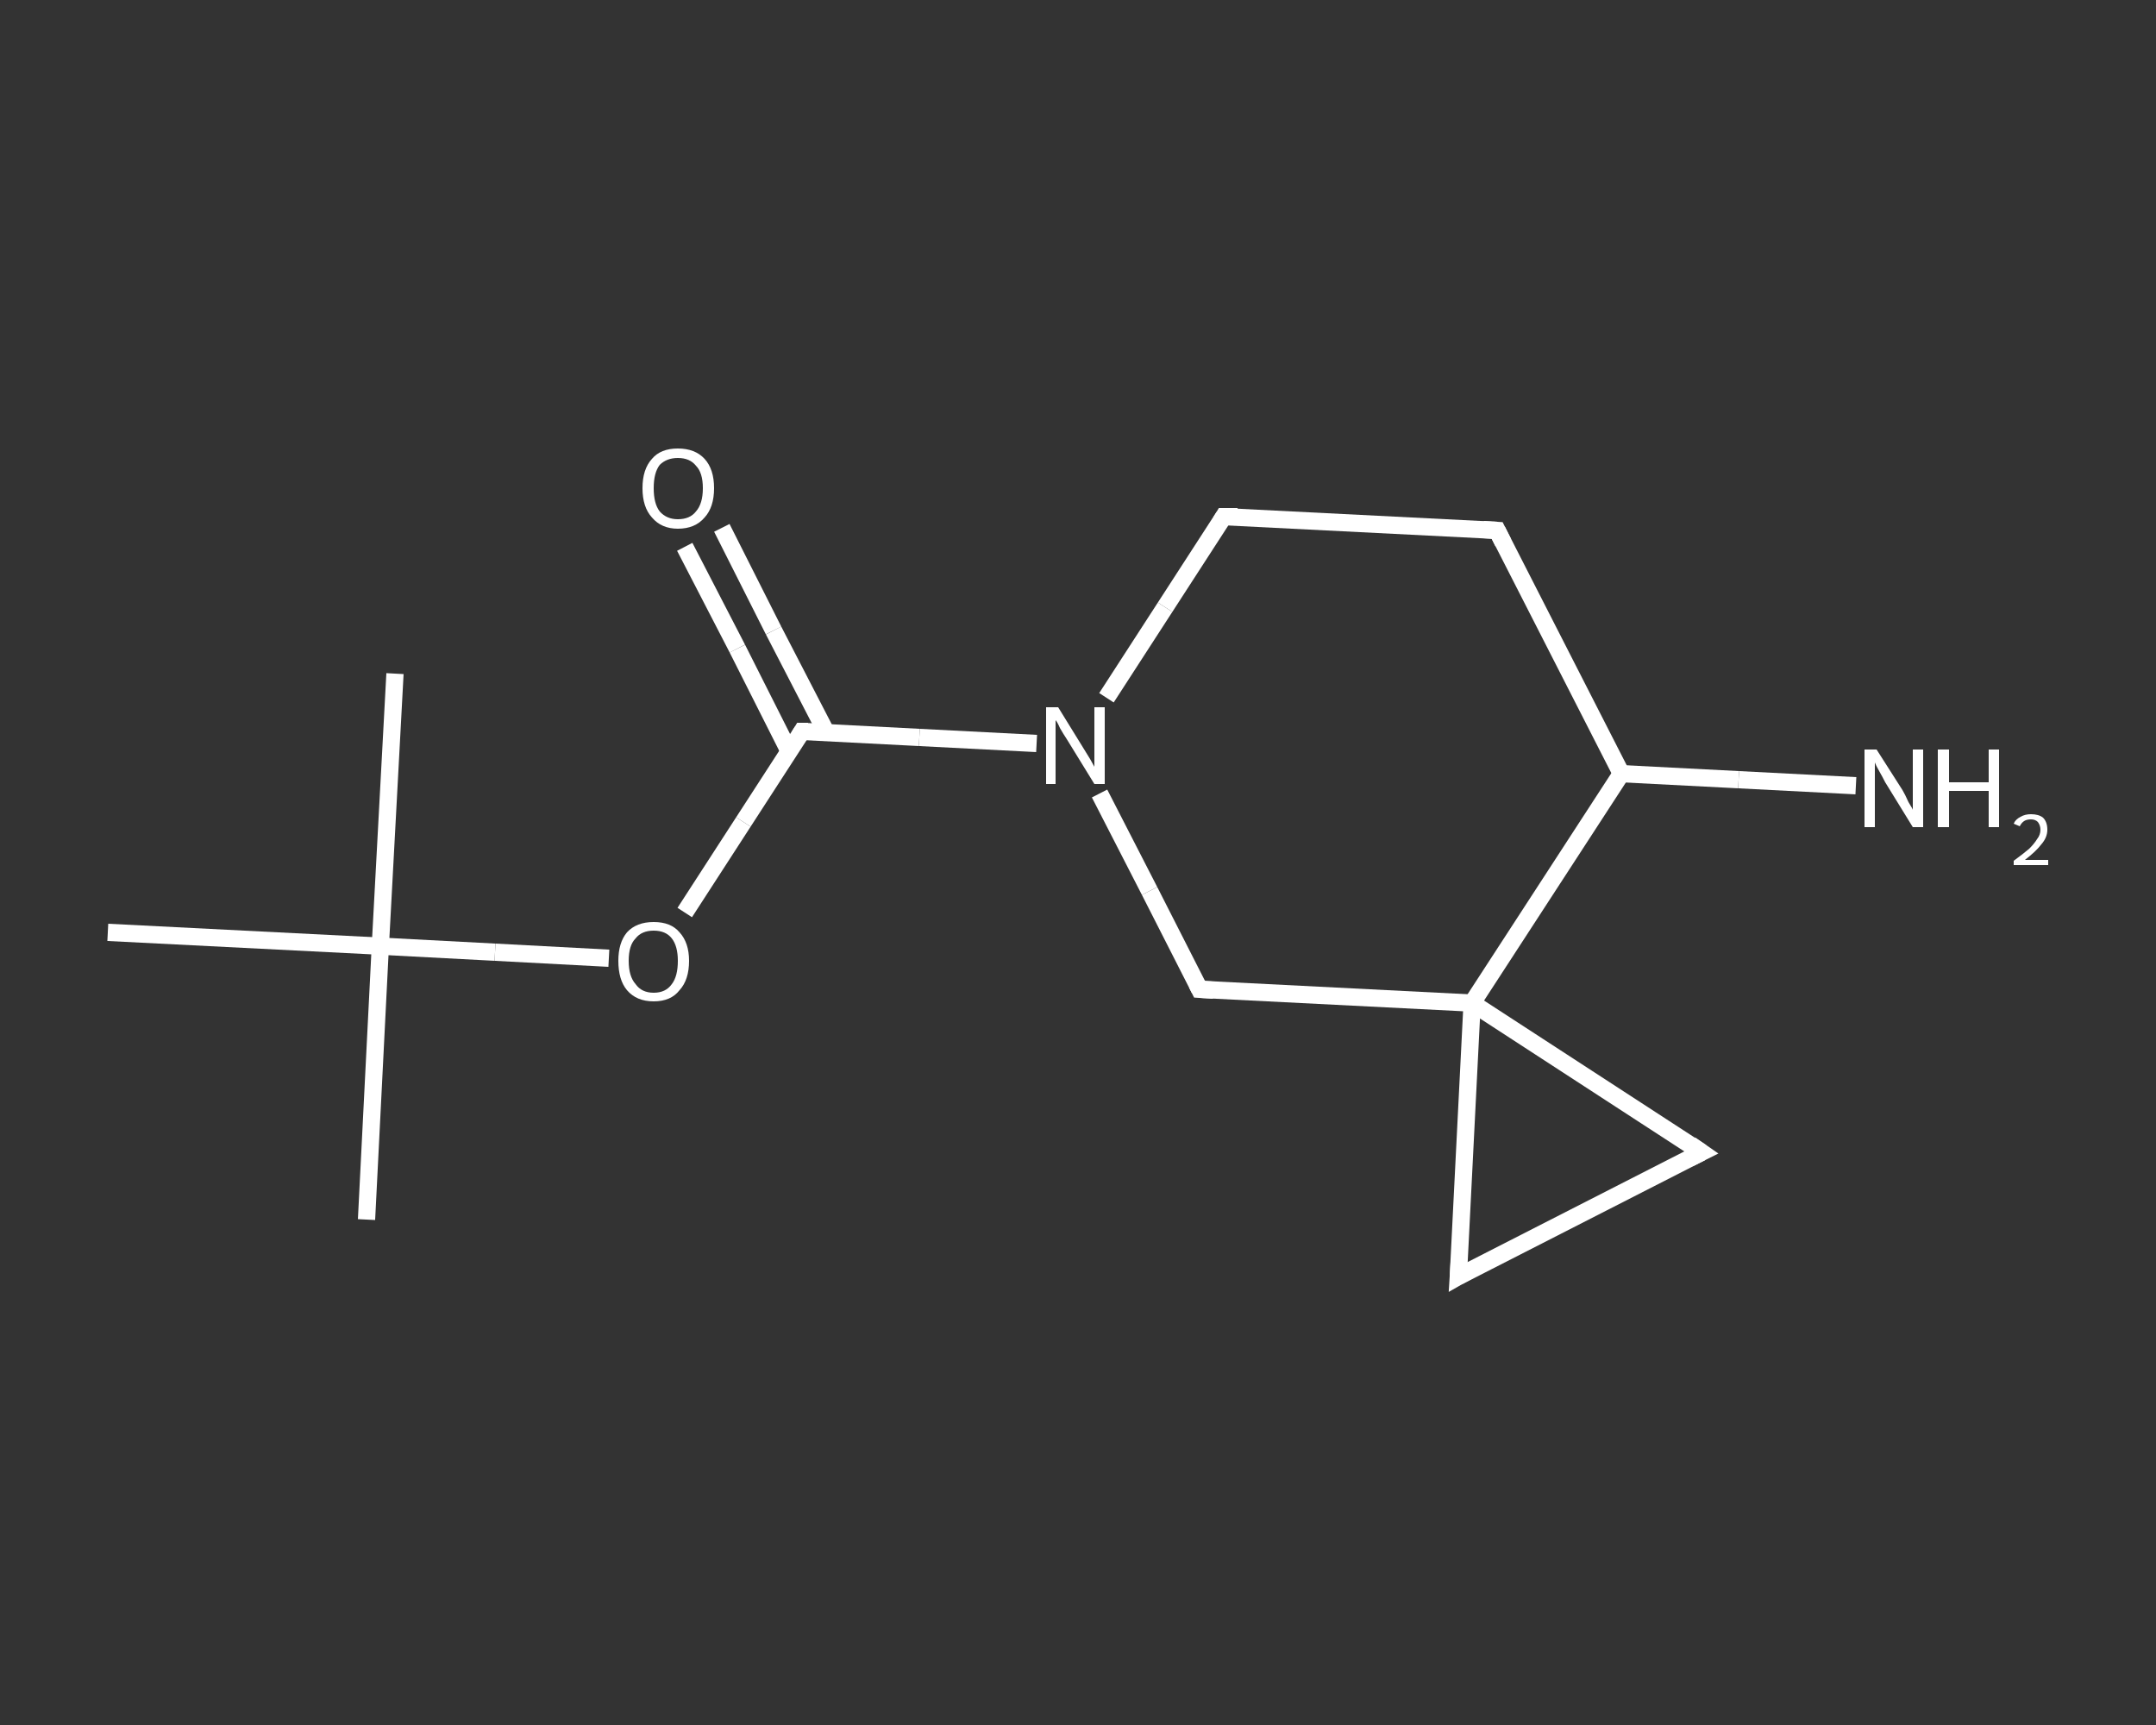 <?xml version='1.0' encoding='iso-8859-1'?>
<svg version='1.1' baseProfile='full'
              xmlns='http://www.w3.org/2000/svg'
                      xmlns:rdkit='http://www.rdkit.org/xml'
                      xmlns:xlink='http://www.w3.org/1999/xlink'
                  xml:space='preserve'
width='250px' height='200px' viewBox='0 0 250 200'>
<rect x="0" y="0" width="250" height="200" fill="#333333" stroke="none"/>
<!-- END OF HEADER -->
<rect style='opacity:1.0;fill:transparent;stroke:none' width='250.0' height='200.0' x='0.0' y='0.0'> </rect>
<path class='bond-0 atom-0 atom-1' d='M 42.5,141.4 L 44.1,109.7' style='fill:none;fill-rule:evenodd;stroke:#FFFFFF;stroke-width:2.0px;stroke-linecap:butt;stroke-linejoin:miter;stroke-opacity:1' />
<path class='bond-1 atom-1 atom-2' d='M 44.1,109.7 L 45.8,78.1' style='fill:none;fill-rule:evenodd;stroke:#FFFFFF;stroke-width:2.0px;stroke-linecap:butt;stroke-linejoin:miter;stroke-opacity:1' />
<path class='bond-2 atom-1 atom-3' d='M 44.1,109.7 L 12.5,108.1' style='fill:none;fill-rule:evenodd;stroke:#FFFFFF;stroke-width:2.0px;stroke-linecap:butt;stroke-linejoin:miter;stroke-opacity:1' />
<path class='bond-3 atom-1 atom-4' d='M 44.1,109.7 L 57.4,110.4' style='fill:none;fill-rule:evenodd;stroke:#FFFFFF;stroke-width:2.0px;stroke-linecap:butt;stroke-linejoin:miter;stroke-opacity:1' />
<path class='bond-3 atom-1 atom-4' d='M 57.4,110.4 L 70.6,111.1' style='fill:none;fill-rule:evenodd;stroke:#FFFFFF;stroke-width:2.0px;stroke-linecap:butt;stroke-linejoin:miter;stroke-opacity:1' />
<path class='bond-4 atom-4 atom-5' d='M 79.4,105.8 L 86.2,95.3' style='fill:none;fill-rule:evenodd;stroke:#FFFFFF;stroke-width:2.0px;stroke-linecap:butt;stroke-linejoin:miter;stroke-opacity:1' />
<path class='bond-4 atom-4 atom-5' d='M 86.2,95.3 L 93.0,84.8' style='fill:none;fill-rule:evenodd;stroke:#FFFFFF;stroke-width:2.0px;stroke-linecap:butt;stroke-linejoin:miter;stroke-opacity:1' />
<path class='bond-5 atom-5 atom-6' d='M 95.8,84.9 L 89.7,73.1' style='fill:none;fill-rule:evenodd;stroke:#FFFFFF;stroke-width:2.0px;stroke-linecap:butt;stroke-linejoin:miter;stroke-opacity:1' />
<path class='bond-5 atom-5 atom-6' d='M 89.7,73.1 L 83.7,61.2' style='fill:none;fill-rule:evenodd;stroke:#FFFFFF;stroke-width:2.0px;stroke-linecap:butt;stroke-linejoin:miter;stroke-opacity:1' />
<path class='bond-5 atom-5 atom-6' d='M 91.5,87.1 L 85.5,75.2' style='fill:none;fill-rule:evenodd;stroke:#FFFFFF;stroke-width:2.0px;stroke-linecap:butt;stroke-linejoin:miter;stroke-opacity:1' />
<path class='bond-5 atom-5 atom-6' d='M 85.5,75.2 L 79.4,63.4' style='fill:none;fill-rule:evenodd;stroke:#FFFFFF;stroke-width:2.0px;stroke-linecap:butt;stroke-linejoin:miter;stroke-opacity:1' />
<path class='bond-6 atom-5 atom-7' d='M 93.0,84.8 L 106.6,85.5' style='fill:none;fill-rule:evenodd;stroke:#FFFFFF;stroke-width:2.0px;stroke-linecap:butt;stroke-linejoin:miter;stroke-opacity:1' />
<path class='bond-6 atom-5 atom-7' d='M 106.6,85.5 L 120.2,86.2' style='fill:none;fill-rule:evenodd;stroke:#FFFFFF;stroke-width:2.0px;stroke-linecap:butt;stroke-linejoin:miter;stroke-opacity:1' />
<path class='bond-7 atom-7 atom-8' d='M 128.3,80.9 L 135.1,70.4' style='fill:none;fill-rule:evenodd;stroke:#FFFFFF;stroke-width:2.0px;stroke-linecap:butt;stroke-linejoin:miter;stroke-opacity:1' />
<path class='bond-7 atom-7 atom-8' d='M 135.1,70.4 L 141.9,59.9' style='fill:none;fill-rule:evenodd;stroke:#FFFFFF;stroke-width:2.0px;stroke-linecap:butt;stroke-linejoin:miter;stroke-opacity:1' />
<path class='bond-8 atom-8 atom-9' d='M 141.9,59.9 L 173.6,61.5' style='fill:none;fill-rule:evenodd;stroke:#FFFFFF;stroke-width:2.0px;stroke-linecap:butt;stroke-linejoin:miter;stroke-opacity:1' />
<path class='bond-9 atom-9 atom-10' d='M 173.6,61.5 L 188.0,89.7' style='fill:none;fill-rule:evenodd;stroke:#FFFFFF;stroke-width:2.0px;stroke-linecap:butt;stroke-linejoin:miter;stroke-opacity:1' />
<path class='bond-10 atom-10 atom-11' d='M 188.0,89.7 L 201.6,90.4' style='fill:none;fill-rule:evenodd;stroke:#FFFFFF;stroke-width:2.0px;stroke-linecap:butt;stroke-linejoin:miter;stroke-opacity:1' />
<path class='bond-10 atom-10 atom-11' d='M 201.6,90.4 L 215.2,91.1' style='fill:none;fill-rule:evenodd;stroke:#FFFFFF;stroke-width:2.0px;stroke-linecap:butt;stroke-linejoin:miter;stroke-opacity:1' />
<path class='bond-11 atom-10 atom-12' d='M 188.0,89.7 L 170.7,116.3' style='fill:none;fill-rule:evenodd;stroke:#FFFFFF;stroke-width:2.0px;stroke-linecap:butt;stroke-linejoin:miter;stroke-opacity:1' />
<path class='bond-12 atom-12 atom-13' d='M 170.7,116.3 L 197.3,133.6' style='fill:none;fill-rule:evenodd;stroke:#FFFFFF;stroke-width:2.0px;stroke-linecap:butt;stroke-linejoin:miter;stroke-opacity:1' />
<path class='bond-13 atom-13 atom-14' d='M 197.3,133.6 L 169.1,148.0' style='fill:none;fill-rule:evenodd;stroke:#FFFFFF;stroke-width:2.0px;stroke-linecap:butt;stroke-linejoin:miter;stroke-opacity:1' />
<path class='bond-14 atom-12 atom-15' d='M 170.7,116.3 L 139.1,114.7' style='fill:none;fill-rule:evenodd;stroke:#FFFFFF;stroke-width:2.0px;stroke-linecap:butt;stroke-linejoin:miter;stroke-opacity:1' />
<path class='bond-15 atom-15 atom-7' d='M 139.1,114.7 L 133.3,103.3' style='fill:none;fill-rule:evenodd;stroke:#FFFFFF;stroke-width:2.0px;stroke-linecap:butt;stroke-linejoin:miter;stroke-opacity:1' />
<path class='bond-15 atom-15 atom-7' d='M 133.3,103.3 L 127.5,92.0' style='fill:none;fill-rule:evenodd;stroke:#FFFFFF;stroke-width:2.0px;stroke-linecap:butt;stroke-linejoin:miter;stroke-opacity:1' />
<path class='bond-16 atom-14 atom-12' d='M 169.1,148.0 L 170.7,116.3' style='fill:none;fill-rule:evenodd;stroke:#FFFFFF;stroke-width:2.0px;stroke-linecap:butt;stroke-linejoin:miter;stroke-opacity:1' />
<path d='M 92.7,85.3 L 93.0,84.8 L 93.7,84.8' style='fill:none;stroke:#FFFFFF;stroke-width:2.0px;stroke-linecap:butt;stroke-linejoin:miter;stroke-opacity:1;' />
<path d='M 141.6,60.4 L 141.9,59.9 L 143.5,59.9' style='fill:none;stroke:#FFFFFF;stroke-width:2.0px;stroke-linecap:butt;stroke-linejoin:miter;stroke-opacity:1;' />
<path d='M 172.0,61.4 L 173.6,61.5 L 174.3,62.9' style='fill:none;stroke:#FFFFFF;stroke-width:2.0px;stroke-linecap:butt;stroke-linejoin:miter;stroke-opacity:1;' />
<path d='M 196.0,132.7 L 197.3,133.6 L 195.9,134.3' style='fill:none;stroke:#FFFFFF;stroke-width:2.0px;stroke-linecap:butt;stroke-linejoin:miter;stroke-opacity:1;' />
<path d='M 170.5,147.2 L 169.1,148.0 L 169.2,146.4' style='fill:none;stroke:#FFFFFF;stroke-width:2.0px;stroke-linecap:butt;stroke-linejoin:miter;stroke-opacity:1;' />
<path d='M 140.7,114.8 L 139.1,114.7 L 138.8,114.1' style='fill:none;stroke:#FFFFFF;stroke-width:2.0px;stroke-linecap:butt;stroke-linejoin:miter;stroke-opacity:1;' />
<path class='atom-4' d='M 71.7 111.4
Q 71.7 109.3, 72.7 108.1
Q 73.8 106.9, 75.8 106.9
Q 77.8 106.9, 78.8 108.1
Q 79.9 109.3, 79.9 111.4
Q 79.9 113.6, 78.8 114.8
Q 77.8 116.1, 75.8 116.1
Q 73.8 116.1, 72.7 114.8
Q 71.7 113.6, 71.7 111.4
M 75.8 115.1
Q 77.2 115.1, 77.9 114.1
Q 78.6 113.2, 78.6 111.4
Q 78.6 109.7, 77.9 108.8
Q 77.2 107.9, 75.8 107.9
Q 74.4 107.9, 73.7 108.8
Q 72.9 109.6, 72.9 111.4
Q 72.9 113.2, 73.7 114.1
Q 74.4 115.1, 75.8 115.1
' fill='#FFFFFF'/>
<path class='atom-6' d='M 74.5 56.6
Q 74.5 54.4, 75.6 53.2
Q 76.6 52.0, 78.6 52.0
Q 80.6 52.0, 81.7 53.2
Q 82.8 54.4, 82.8 56.6
Q 82.8 58.8, 81.7 60.0
Q 80.6 61.3, 78.6 61.3
Q 76.7 61.3, 75.6 60.0
Q 74.5 58.8, 74.5 56.6
M 78.6 60.2
Q 80.0 60.2, 80.7 59.3
Q 81.5 58.4, 81.5 56.6
Q 81.5 54.8, 80.7 54.0
Q 80.0 53.1, 78.6 53.1
Q 77.3 53.1, 76.5 53.9
Q 75.8 54.8, 75.8 56.6
Q 75.8 58.4, 76.5 59.3
Q 77.3 60.2, 78.6 60.2
' fill='#FFFFFF'/>
<path class='atom-7' d='M 122.7 82.0
L 125.6 86.7
Q 125.9 87.2, 126.4 88.0
Q 126.9 88.9, 126.9 88.9
L 126.9 82.0
L 128.1 82.0
L 128.1 90.9
L 126.9 90.9
L 123.7 85.7
Q 123.3 85.1, 122.9 84.4
Q 122.6 83.7, 122.4 83.5
L 122.4 90.9
L 121.3 90.9
L 121.3 82.0
L 122.7 82.0
' fill='#FFFFFF'/>
<path class='atom-11' d='M 217.6 86.9
L 220.6 91.6
Q 220.9 92.1, 221.3 93.0
Q 221.8 93.8, 221.8 93.9
L 221.8 86.9
L 223.0 86.9
L 223.0 95.9
L 221.8 95.9
L 218.6 90.7
Q 218.3 90.1, 217.9 89.4
Q 217.5 88.7, 217.4 88.4
L 217.4 95.9
L 216.2 95.9
L 216.2 86.9
L 217.6 86.9
' fill='#FFFFFF'/>
<path class='atom-11' d='M 224.7 86.9
L 226.0 86.9
L 226.0 90.7
L 230.6 90.7
L 230.6 86.9
L 231.8 86.9
L 231.8 95.9
L 230.6 95.9
L 230.6 91.7
L 226.0 91.7
L 226.0 95.9
L 224.7 95.9
L 224.7 86.9
' fill='#FFFFFF'/>
<path class='atom-11' d='M 233.5 95.5
Q 233.7 95.0, 234.3 94.7
Q 234.8 94.4, 235.5 94.4
Q 236.4 94.4, 236.9 94.8
Q 237.4 95.3, 237.4 96.2
Q 237.4 97.1, 236.7 97.9
Q 236.1 98.7, 234.8 99.7
L 237.5 99.7
L 237.5 100.3
L 233.5 100.3
L 233.5 99.8
Q 234.6 99.0, 235.3 98.4
Q 235.9 97.8, 236.2 97.3
Q 236.6 96.8, 236.6 96.2
Q 236.6 95.7, 236.3 95.3
Q 236.0 95.0, 235.5 95.0
Q 235.0 95.0, 234.7 95.2
Q 234.4 95.4, 234.2 95.8
L 233.5 95.5
' fill='#FFFFFF'/>
</svg>

